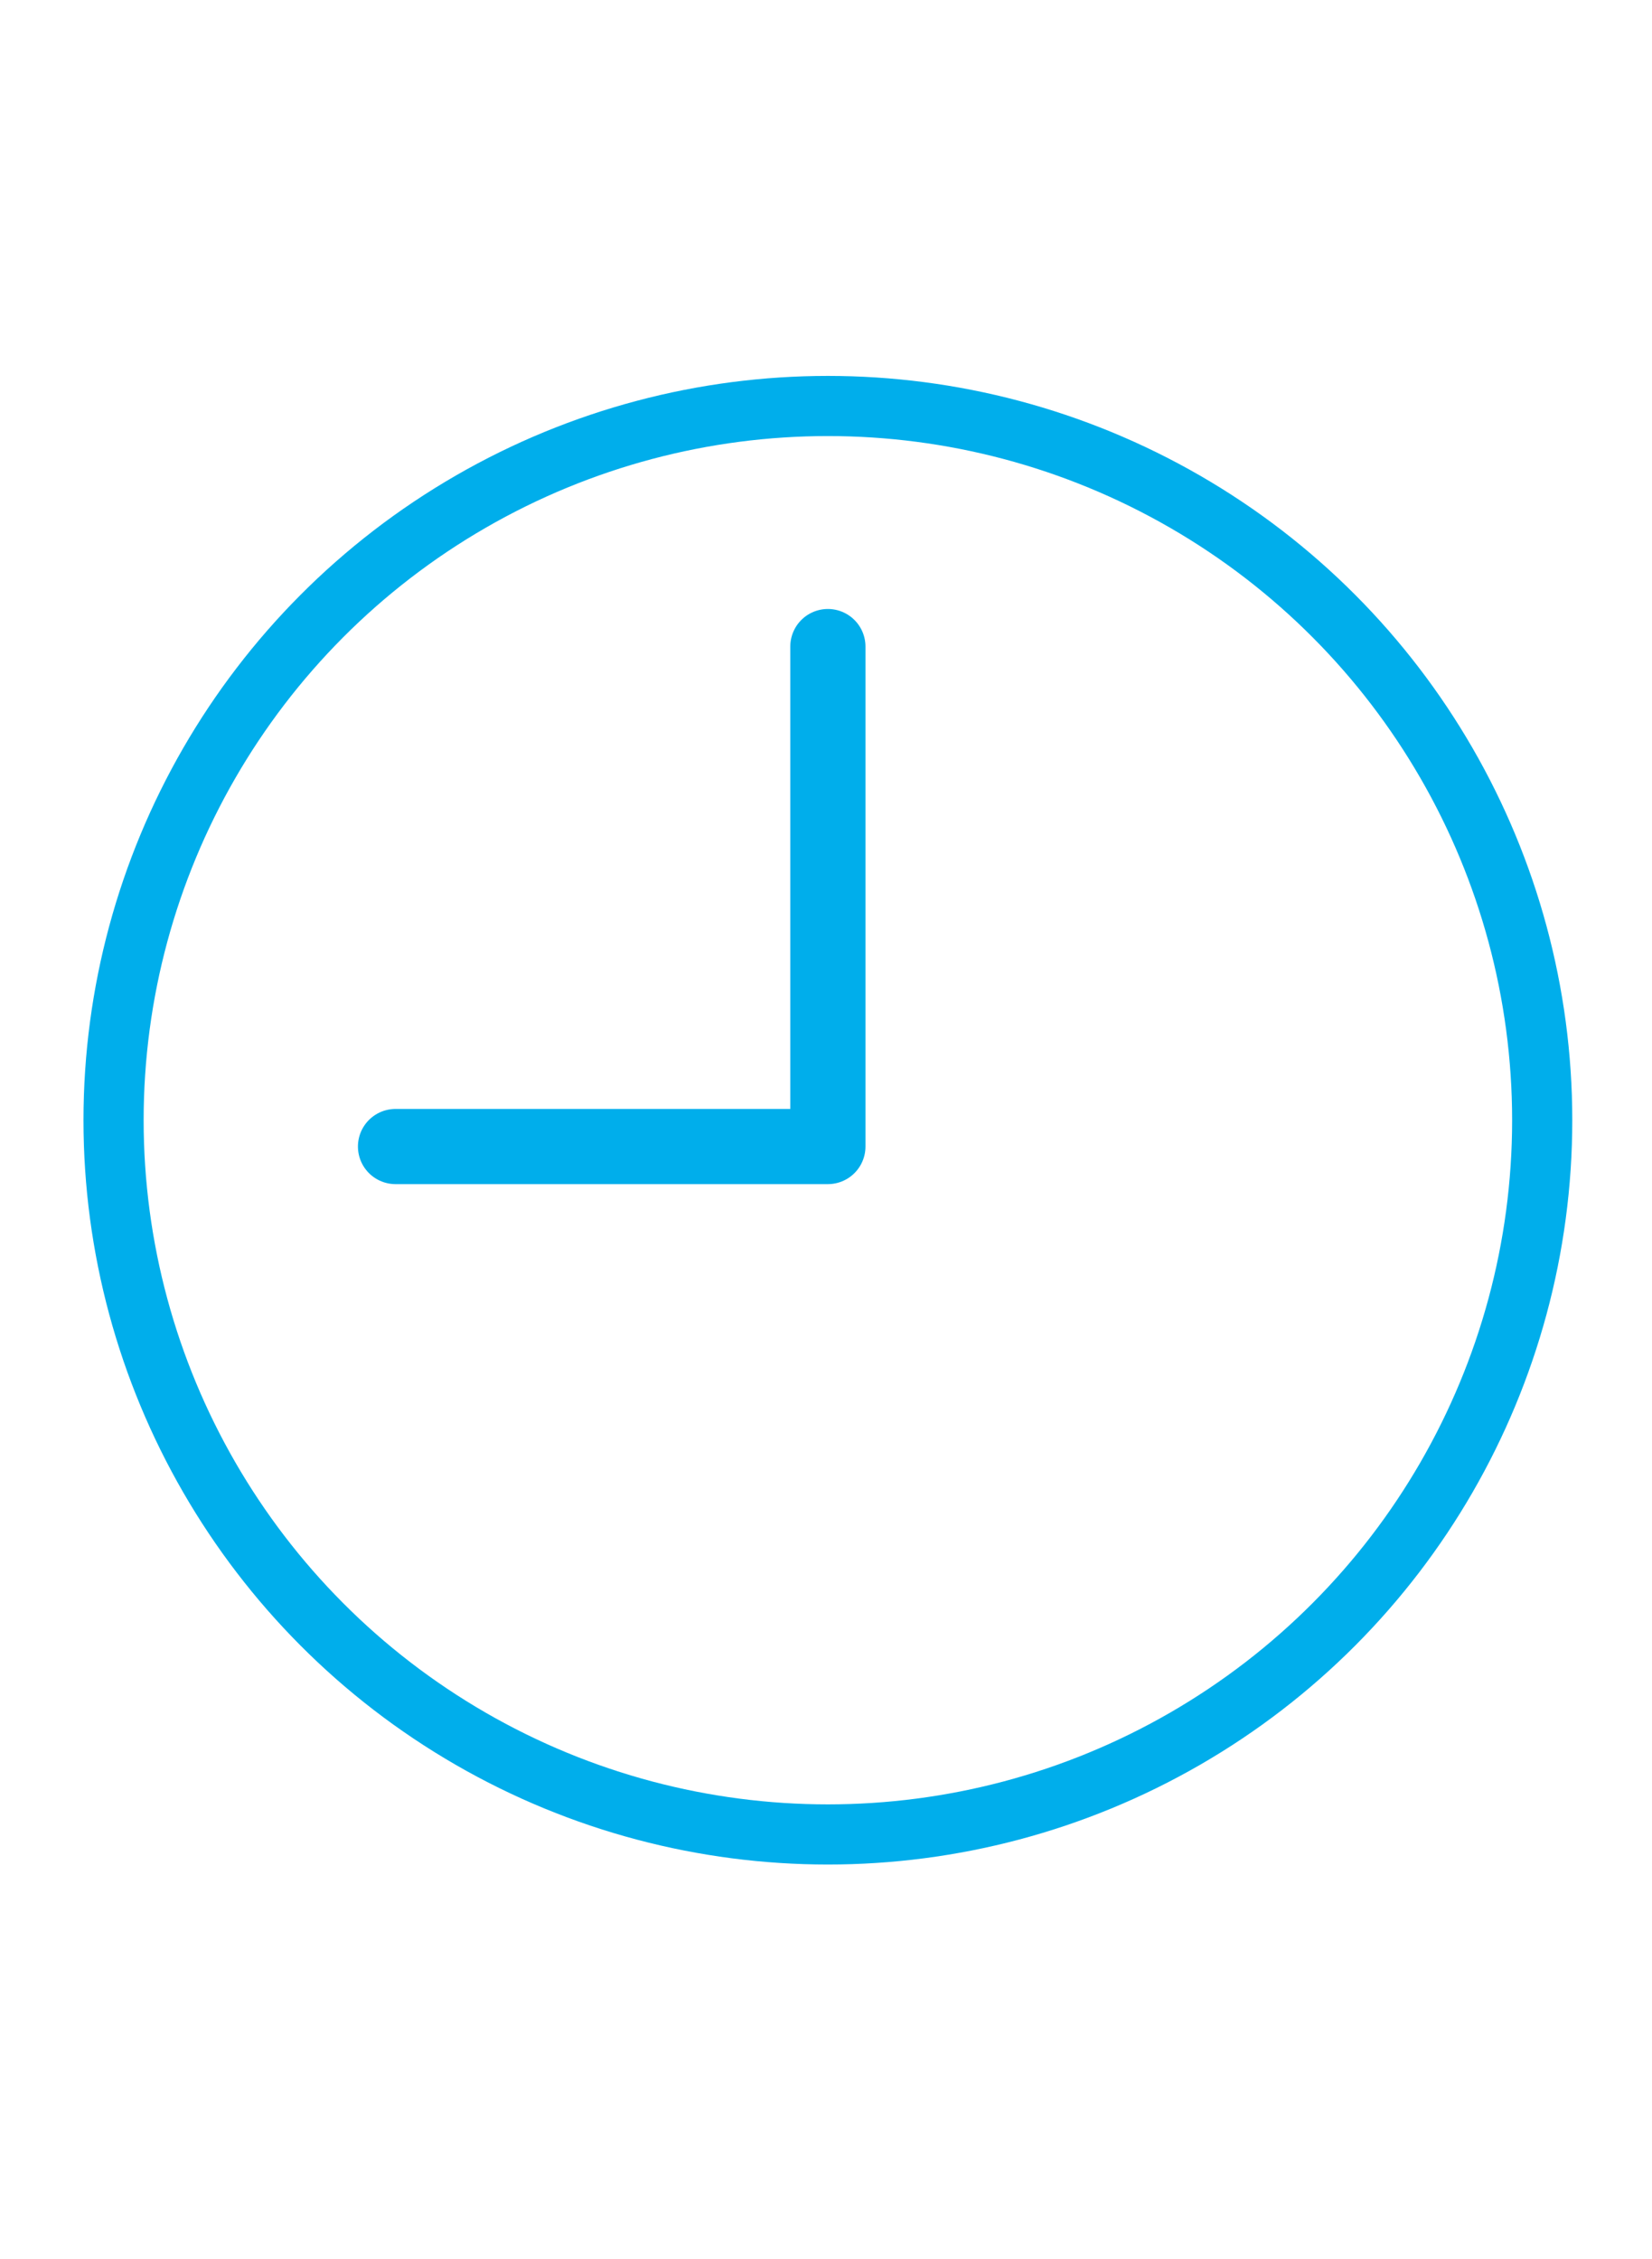 <?xml version="1.0" encoding="UTF-8"?>
<svg xmlns="http://www.w3.org/2000/svg" width="15.5mm" height="21.2mm" version="1.1" xmlns:xlink="http://www.w3.org/1999/xlink" viewBox="0 0 43.9 60.1">
  <defs>
    <style>
      .cls-1, .cls-2, .cls-3 {
        fill: none;
      }

      .cls-2 {
        stroke-width: 2px;
      }

      .cls-2, .cls-3 {
        stroke: #00aeeb;
        stroke-linecap: round;
        stroke-linejoin: round;
      }

      .cls-3 {
        stroke-width: 1.6px;
      }

      .cls-4 {
        clip-path: url(#clippath);
      }
    </style>
    <clipPath id="clippath">
      <rect class="cls-1" y="7.8" width="43.9" height="43.9"/>
    </clipPath>
  </defs>
  <!-- Generator: Adobe Illustrator 28.6.0, SVG Export Plug-In . SVG Version: 1.2.0 Build 709)  -->
  <g>
    <g id="_レイヤー_1">
      <g class="cls-4">
        <g id="_グループ_10226">
          <circle id="_楕円形_76" class="cls-3" cx="22" cy="29.8" r="19"/>
          <path id="_パス_40504" class="cls-2" d="M22,17.2v13.3h-11.5"/>
        </g>
      </g>
    </g>
  </g>
</svg>